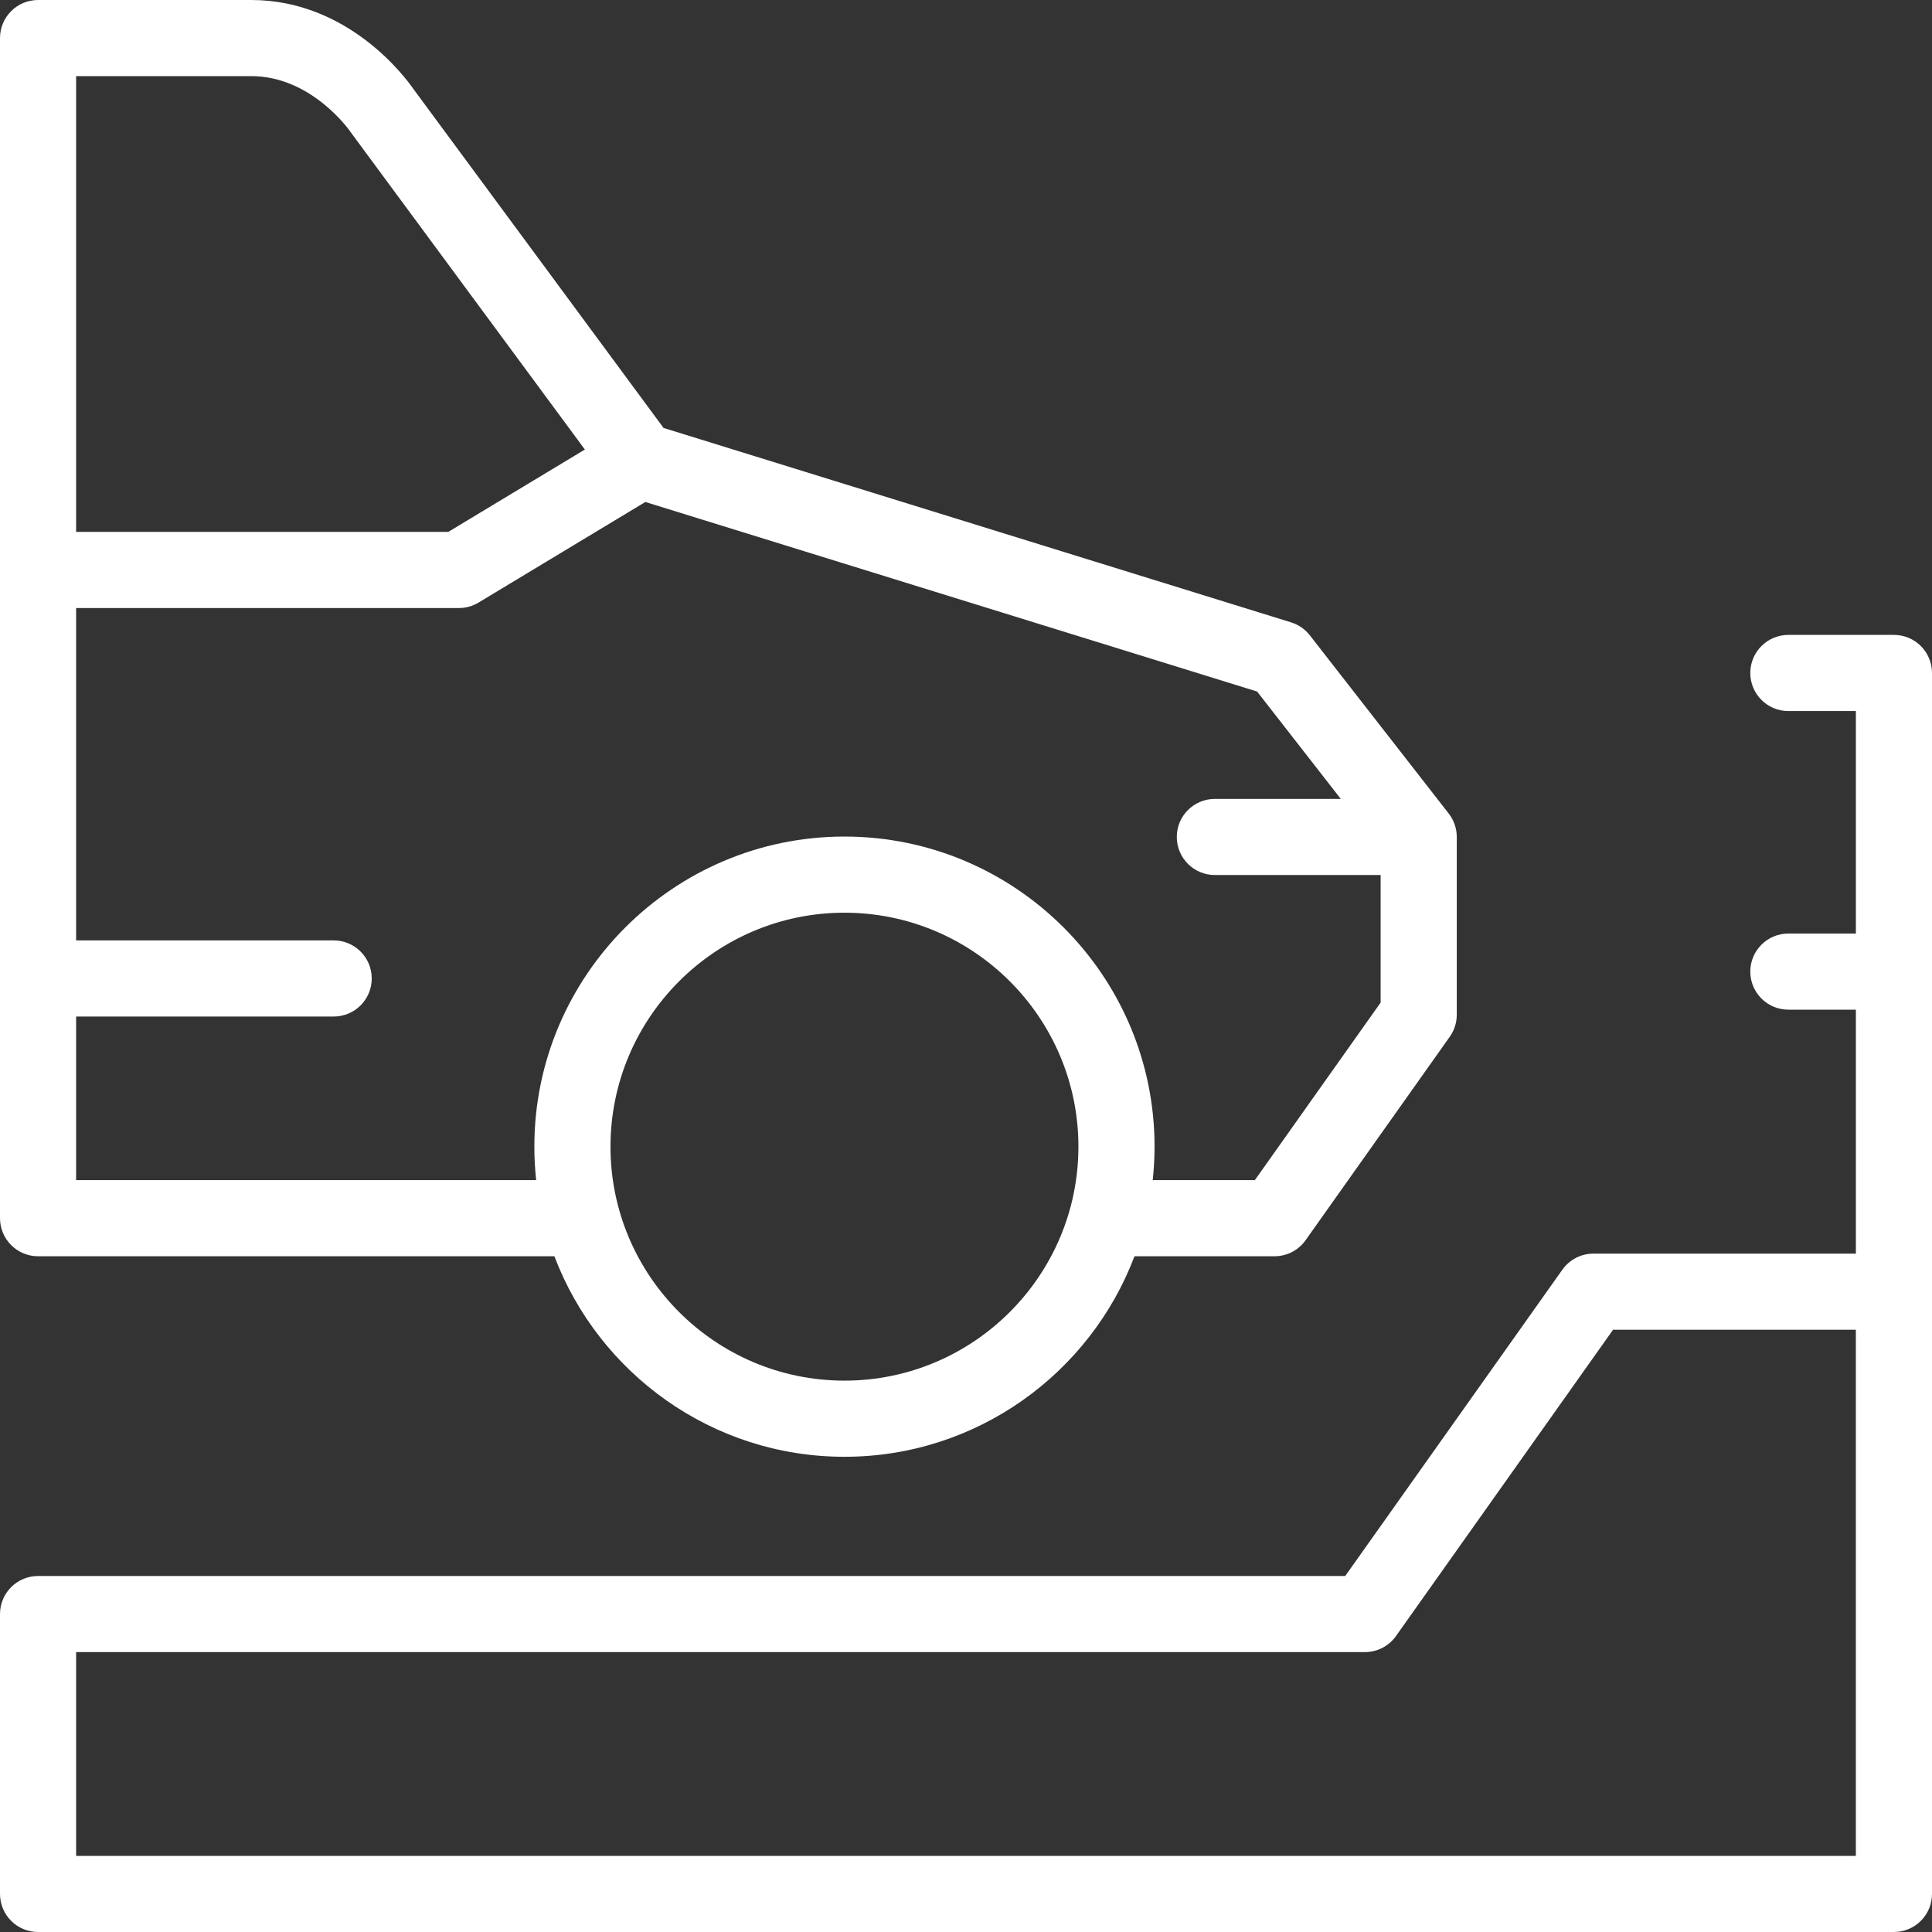 <?xml version="1.0" encoding="utf-8"?>
<!-- Generator: Adobe Illustrator 15.0.0, SVG Export Plug-In . SVG Version: 6.00 Build 0)  -->
<!DOCTYPE svg PUBLIC "-//W3C//DTD SVG 1.1//EN" "http://www.w3.org/Graphics/SVG/1.1/DTD/svg11.dtd">
<svg version="1.1" id="Layer_1" xmlns="http://www.w3.org/2000/svg" xmlns:xlink="http://www.w3.org/1999/xlink" x="0px" y="0px"
	 width="80px" height="80px" viewBox="0 0 80 80" enable-background="new 0 0 80 80" xml:space="preserve">
<rect x="0" y="0" width="80" height="80" fill="#333333" stroke="none"/>
<g>
	<path fill="#FFFFFF" d="M1.576,52.019h21.38c1.838,4.847,6.527,8.303,12.011,8.303c5.482,0,10.173-3.456,12.01-8.303h5.799
		c0.511,0,0.99-0.248,1.286-0.665l5.97-8.425c0.189-0.267,0.29-0.585,0.29-0.912v-7.359c0-0.351-0.117-0.692-0.332-0.969
		l-5.752-7.381c-0.198-0.254-0.469-0.441-0.776-0.537l-25.986-8.051L17.104,3.665C16.801,3.228,14.43,0,10.403,0H1.576
		C0.706,0,0,0.706,0,1.576v48.866C0,51.313,0.706,52.019,1.576,52.019z M34.967,57.169c-5.343,0-9.688-4.346-9.688-9.688
		c0-5.342,4.346-9.688,9.688-9.688c5.342,0,9.688,4.346,9.688,9.688C44.654,52.823,40.309,57.169,34.967,57.169z M55.519,33.081
		h-5.214c-0.871,0-1.577,0.706-1.577,1.576s0.706,1.576,1.577,1.576h6.864v5.282l-5.208,7.351h-4.229
		c0.049-0.455,0.076-0.918,0.076-1.386c0-7.08-5.761-12.84-12.841-12.84c-7.081,0-12.841,5.76-12.841,12.84
		c0,0.468,0.026,0.931,0.075,1.386H3.152v-6.773h10.664c0.871,0,1.577-0.706,1.577-1.576c0-0.871-0.706-1.577-1.577-1.577H3.152
		V25.178h15.847c0.287,0,0.568-0.078,0.814-0.226l6.909-4.166l25.332,7.849L55.519,33.081z M10.403,3.152
		c2.51,0,4.091,2.281,4.101,2.296c0.015,0.022,0.03,0.044,0.047,0.066l9.667,13.1l-5.657,3.411H3.152V3.152H10.403z"/>
	<path fill="#FFFFFF" d="M78.424,26.29h-4.372c-0.871,0-1.576,0.706-1.576,1.577c0,0.87,0.705,1.576,1.576,1.576h2.796v9.213h-2.796
		c-0.871,0-1.576,0.706-1.576,1.576s0.705,1.576,1.576,1.576h2.796v10.102H65.98c-0.511,0-0.99,0.247-1.286,0.665l-8.991,12.684
		H1.576C0.706,65.258,0,65.964,0,66.834v11.59C0,79.294,0.706,80,1.576,80h76.848C79.294,80,80,79.294,80,78.424V27.866
		C80,26.995,79.294,26.29,78.424,26.29z M76.848,76.848H3.152V68.41h53.366c0.511,0,0.99-0.247,1.286-0.664l8.99-12.685h10.053
		V76.848z"/>
</g>
</svg>
